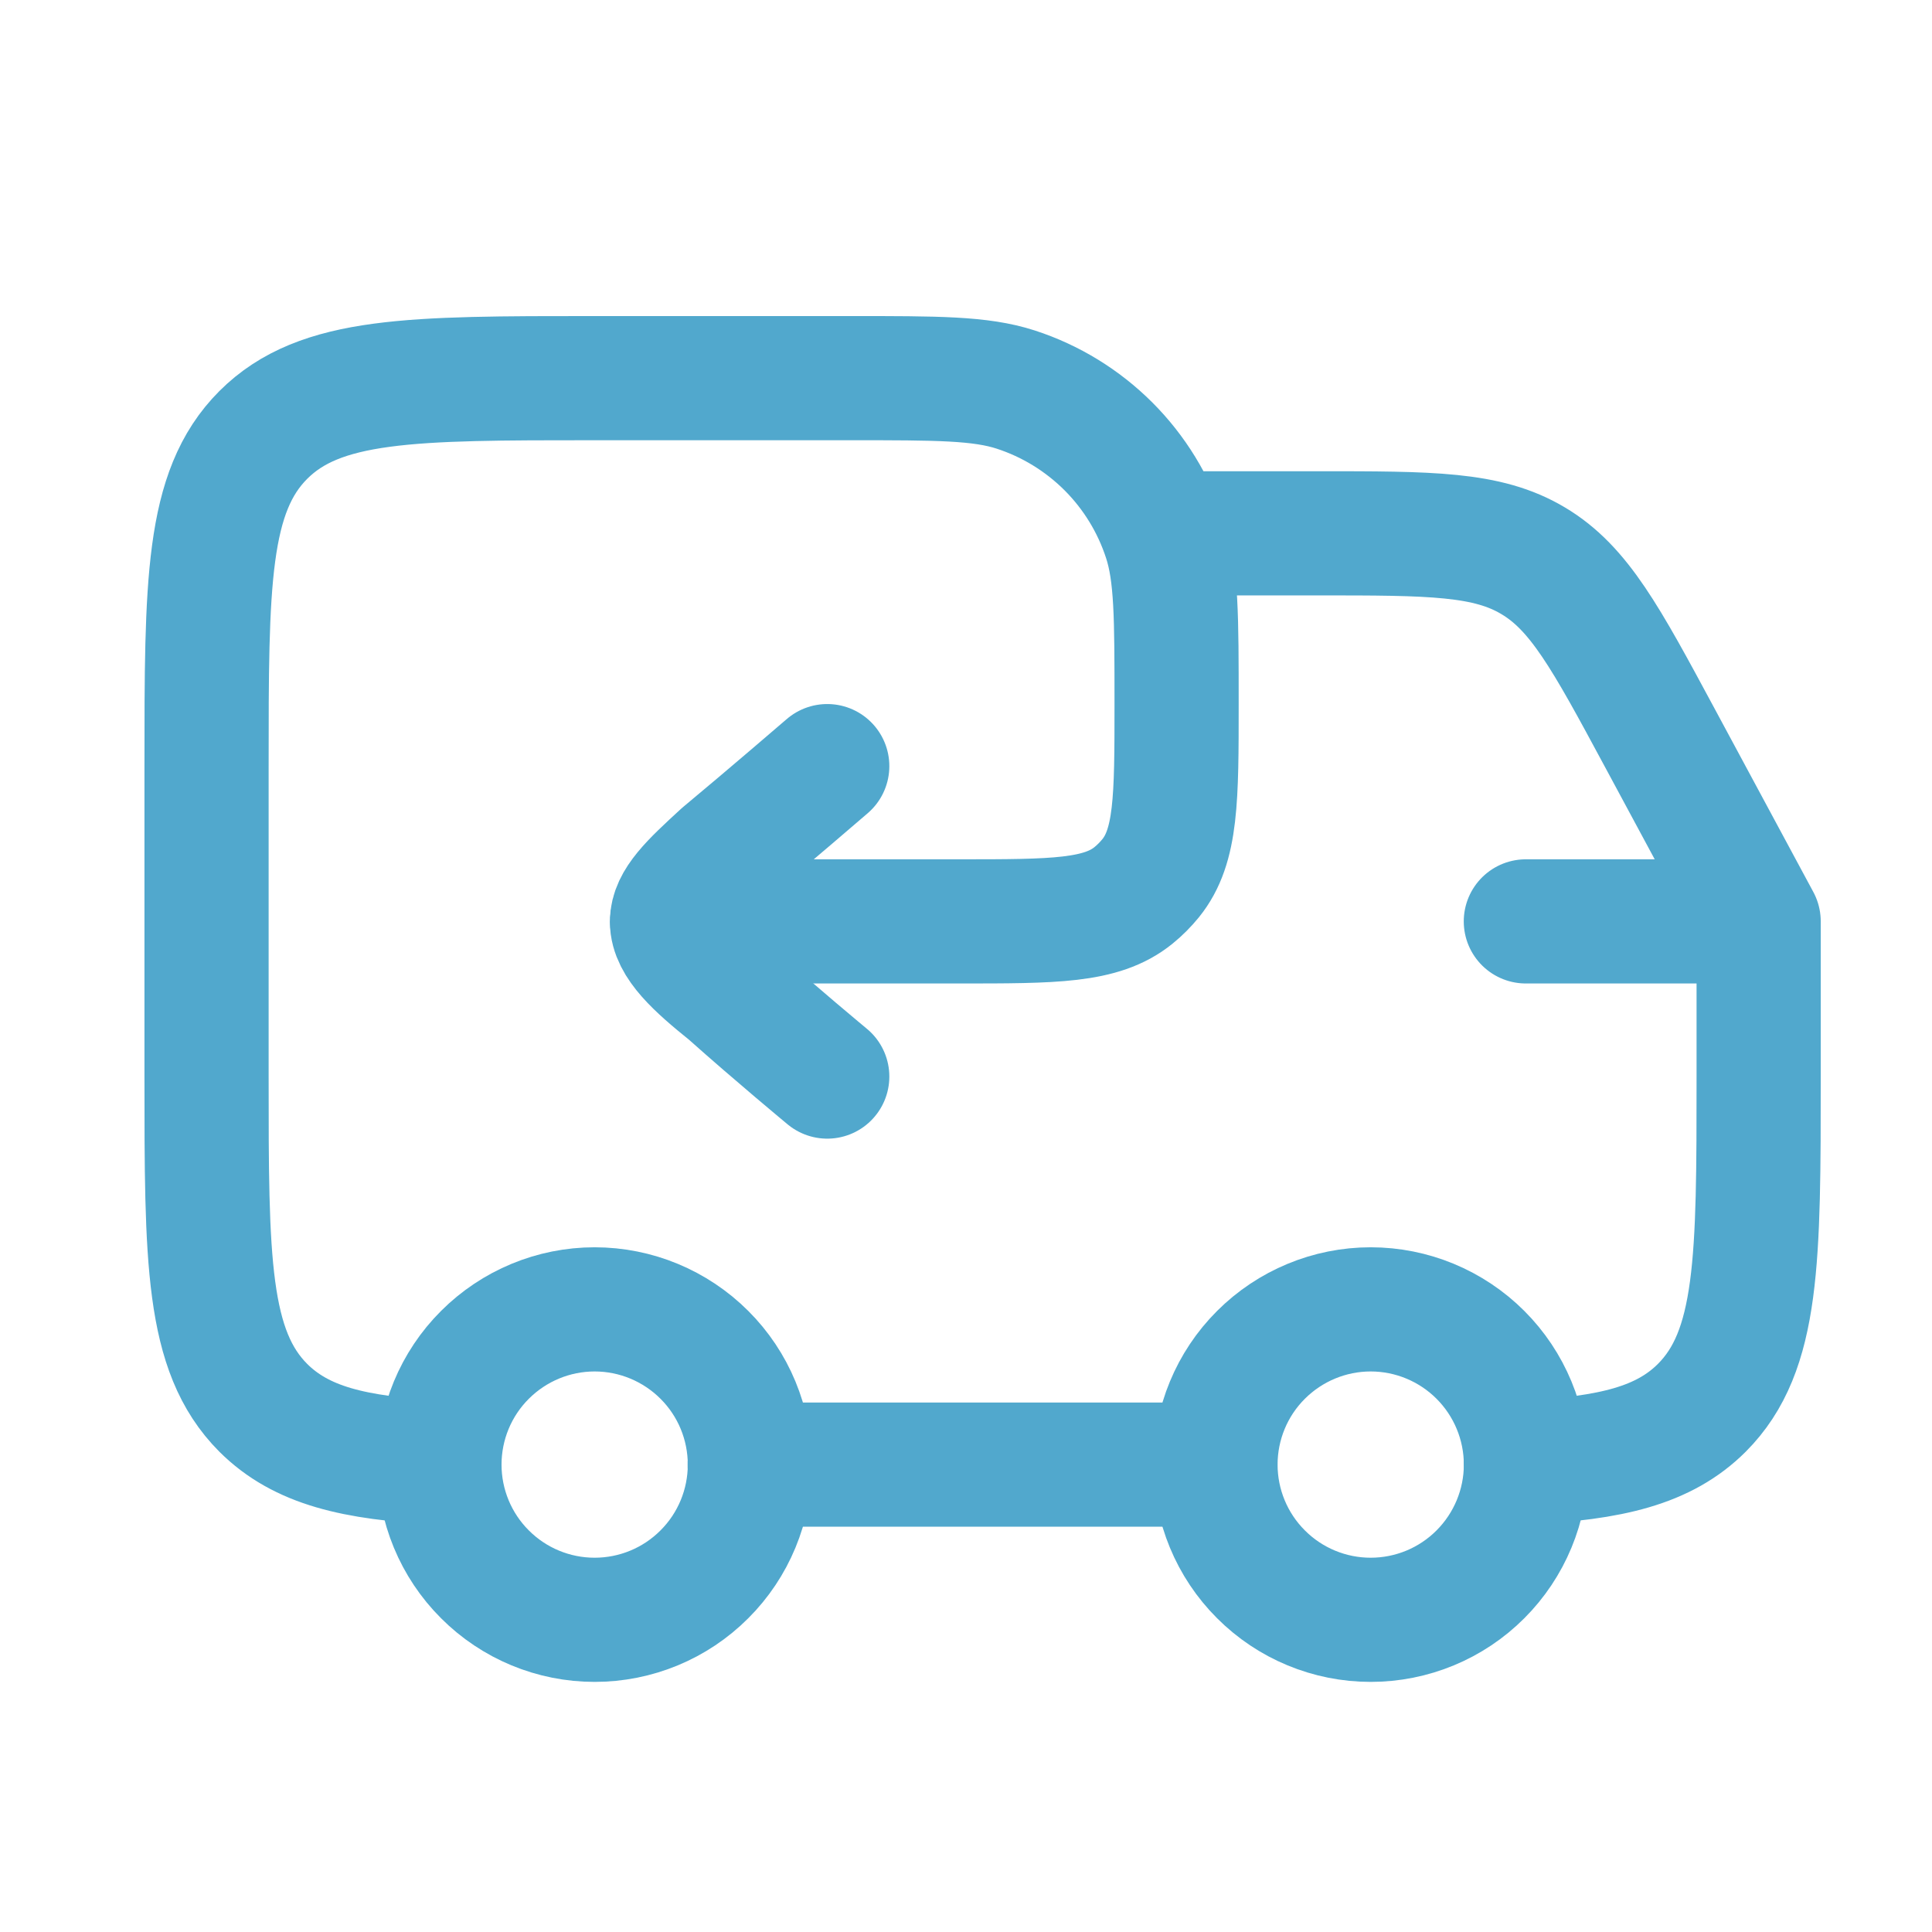 <svg width="22" height="22" viewBox="0 0 22 22" fill="none" xmlns="http://www.w3.org/2000/svg">
<path d="M15.608 18.445C16.077 18.445 16.527 18.259 16.858 17.927C17.189 17.596 17.376 17.146 17.376 16.678C17.376 16.209 17.189 15.759 16.858 15.428C16.527 15.097 16.077 14.91 15.608 14.91C15.14 14.91 14.69 15.097 14.359 15.428C14.027 15.759 13.841 16.209 13.841 16.678C13.841 17.146 14.027 17.596 14.359 17.927C14.69 18.259 15.14 18.445 15.608 18.445ZM6.771 18.445C7.24 18.445 7.69 18.259 8.021 17.927C8.353 17.596 8.539 17.146 8.539 16.678C8.539 16.209 8.353 15.759 8.021 15.428C7.69 15.097 7.24 14.91 6.771 14.91C6.303 14.91 5.853 15.097 5.522 15.428C5.19 15.759 5.004 16.209 5.004 16.678C5.004 17.146 5.19 17.596 5.522 17.927C5.853 18.259 6.303 18.445 6.771 18.445Z" stroke="#51A8CD" stroke-width="1.414" stroke-linecap="round" stroke-linejoin="round"/>
<path d="M17.375 10.492H20.026M20.026 10.492V12.259C20.026 14.342 20.026 15.383 19.379 16.031C18.948 16.461 18.344 16.605 17.375 16.653M20.026 10.492L18.898 8.397C18.288 7.264 17.983 6.698 17.459 6.386C16.936 6.073 16.294 6.073 15.007 6.073H13.398M5.003 16.653C4.033 16.605 3.43 16.461 2.998 16.031C2.352 15.383 2.352 14.342 2.352 12.259V8.724C2.352 6.641 2.352 5.6 2.998 4.953C3.645 4.306 4.687 4.306 6.77 4.306H9.686C10.673 4.306 11.166 4.306 11.566 4.436C11.964 4.565 12.325 4.787 12.621 5.082C12.917 5.378 13.139 5.74 13.268 6.138C13.398 6.537 13.398 7.03 13.398 8.017C13.398 9.095 13.398 9.635 13.103 10C13.044 10.072 12.979 10.138 12.906 10.197C12.541 10.492 12.002 10.492 10.924 10.492H7.654M13.84 16.678H8.537" stroke="#51A8CD" stroke-width="1.414" stroke-linecap="round" stroke-linejoin="round"/>
<path d="M9.42 12.259C9.42 12.259 8.826 11.767 8.304 11.301C7.935 11.004 7.652 10.75 7.652 10.496C7.652 10.27 7.873 10.061 8.232 9.732C8.741 9.309 9.42 8.724 9.42 8.724" stroke="#51A8CD" stroke-width="1.414" stroke-linecap="round" stroke-linejoin="round"/>
</svg>
